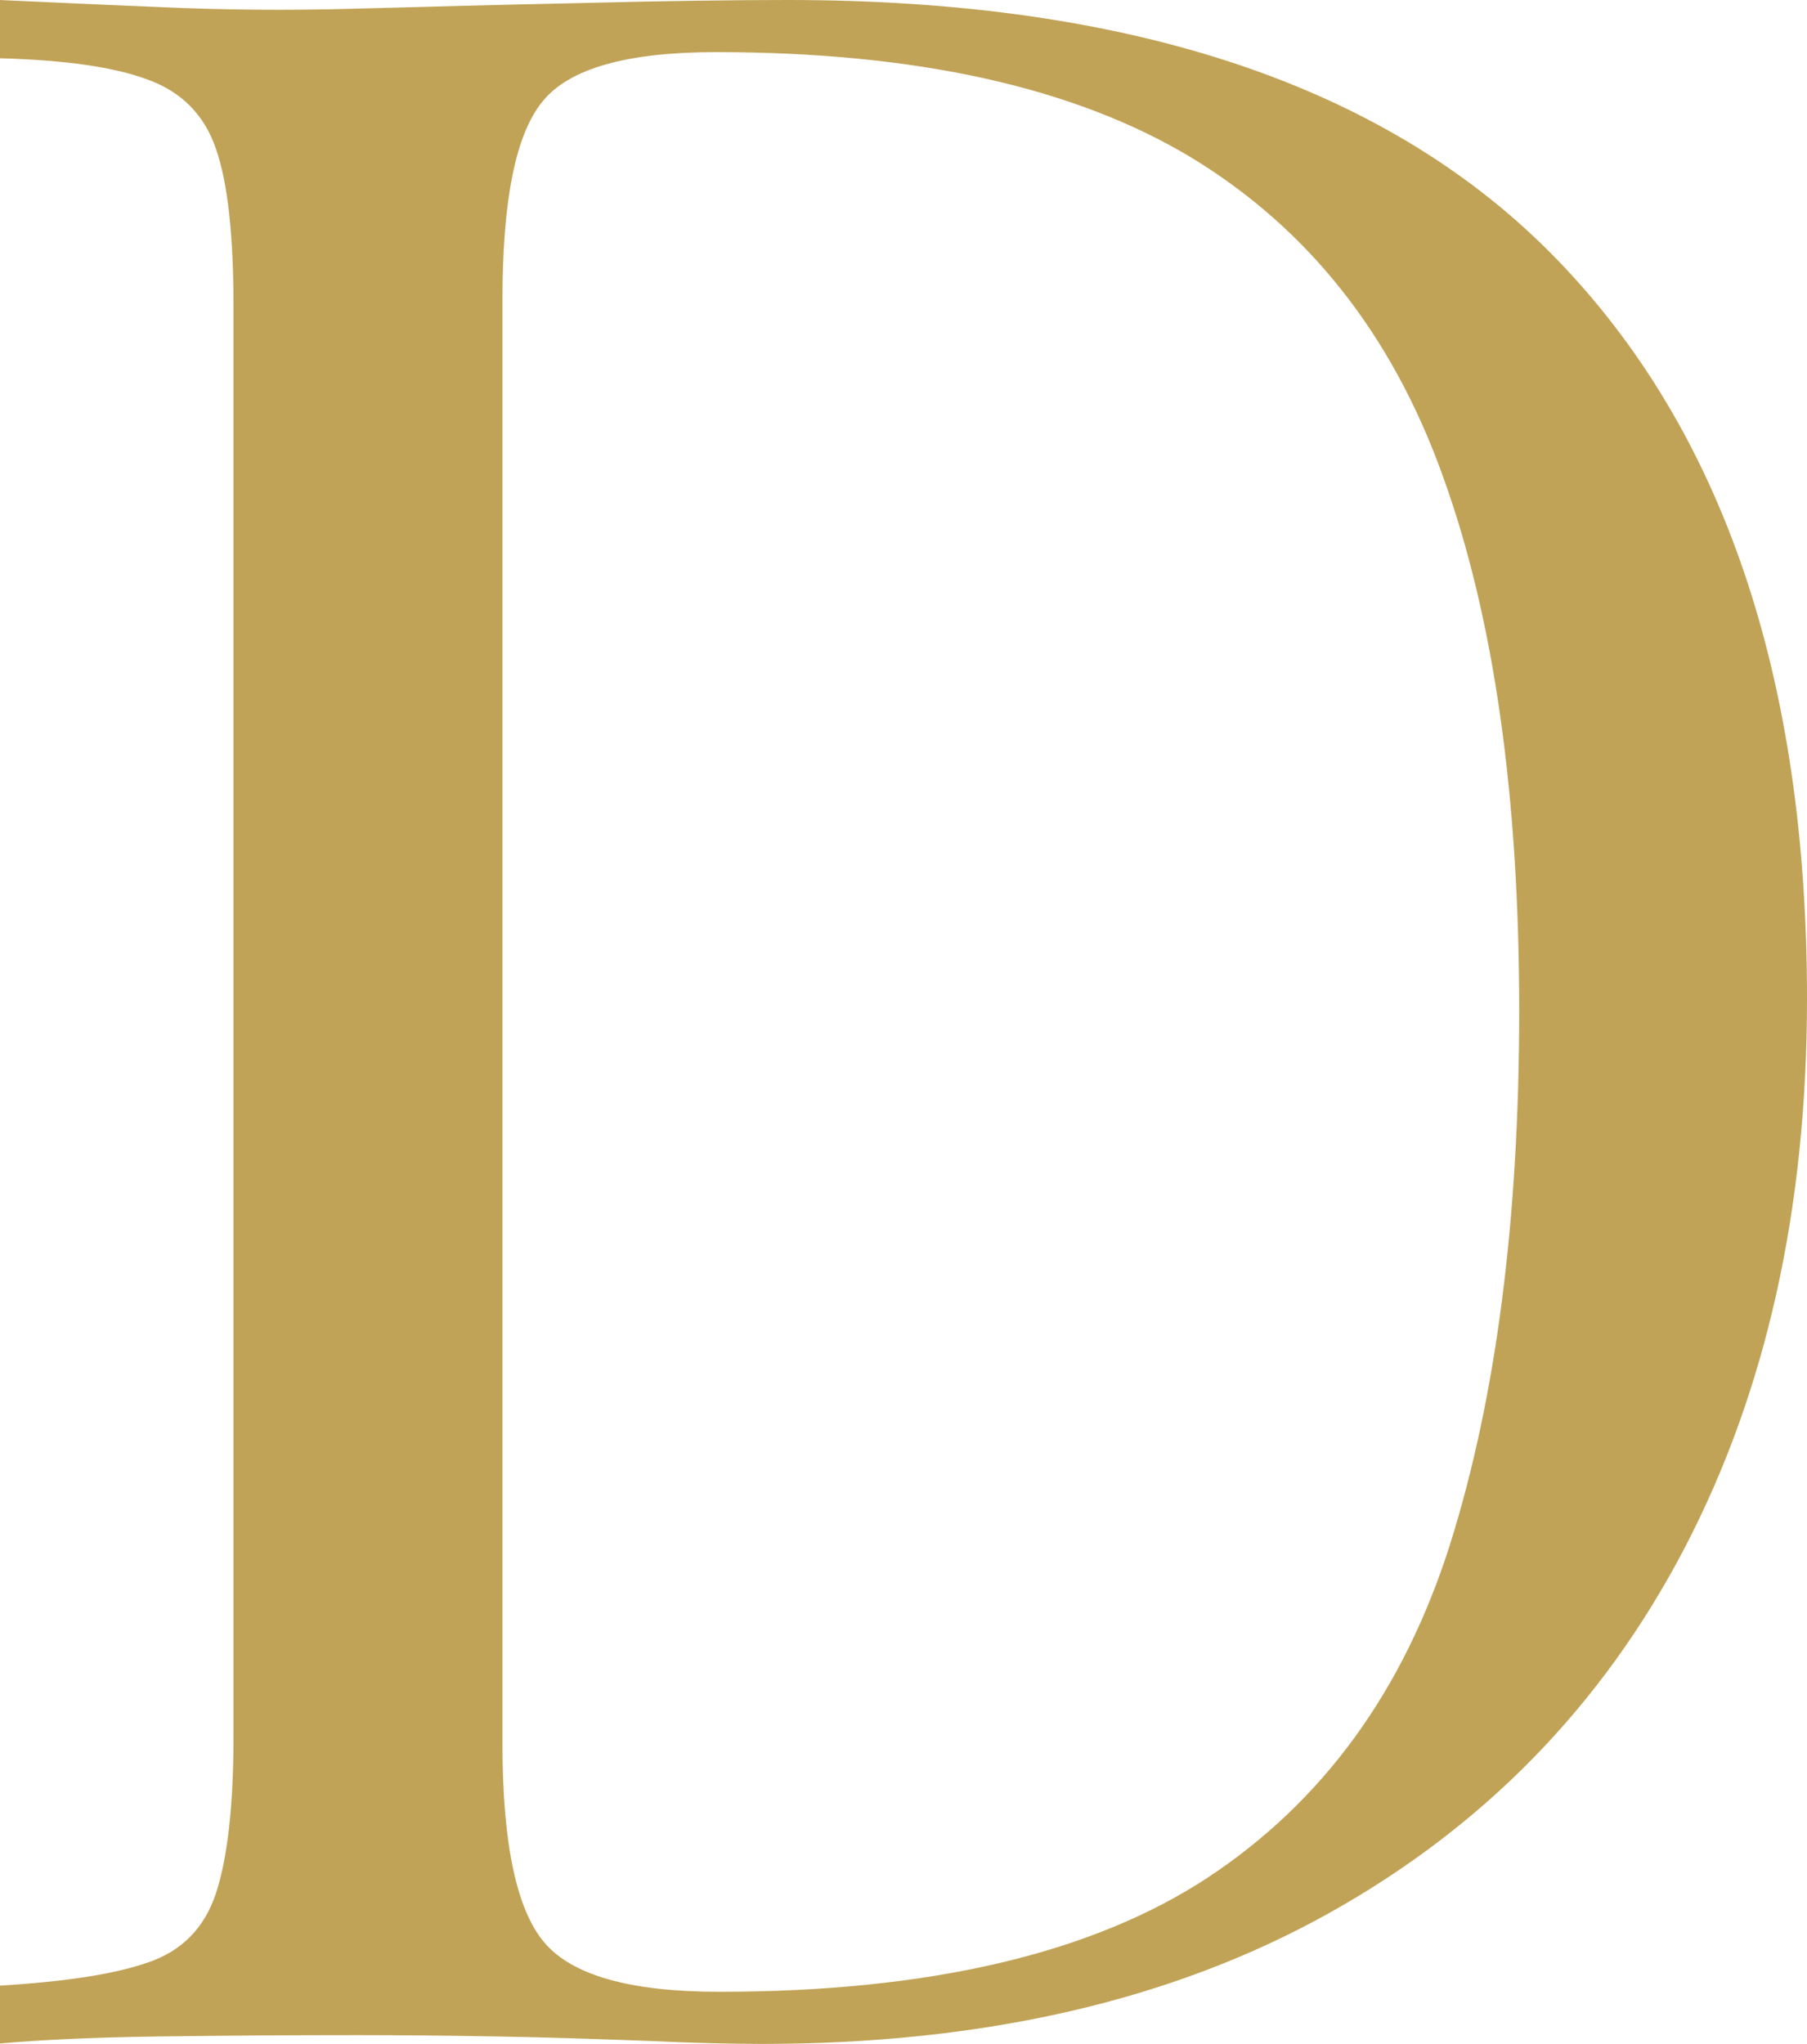 <svg xmlns="http://www.w3.org/2000/svg" version="1.1" xmlns:xlink="http://www.w3.org/1999/xlink" xmlns:svgjs="http://svgjs.com/svgjs" width="412.5" height="466.6"><svg version="1.1" id="SvgjsSvg1000" xmlns="http://www.w3.org/2000/svg" xmlns:xlink="http://www.w3.org/1999/xlink" x="0px" y="0px" viewBox="0 0 412.5 466.6" style="enable-background:new 0 0 412.5 466.6;" xml:space="preserve">
<style type="text/css">
	.st0{fill:#C1A357;}
</style>
<g>
	<path class="st0" d="M179.9,0C258.5,0,317,19.7,355.2,59c38.2,39.3,57.3,95.7,57.3,169c0,47.9-9.3,89.7-28,125.5
		c-18.7,35.8-45.8,63.6-81.4,83.4c-35.6,19.8-78.6,29.7-129.2,29.7c-6.6,0-15.4-0.2-26.4-0.7c-11-0.4-22.3-0.8-33.9-1
		c-11.6-0.2-22.3-0.3-32-0.3c-15.4,0-30.5,0.1-45.5,0.3c-14.9,0.2-27,0.8-36.2,1.6v-13.2c14.9-0.9,26.2-2.6,33.9-5.3
		c7.7-2.6,12.9-7.9,15.5-15.8c2.6-7.9,4-19.8,4-35.6V69.9c0-16.2-1.3-28.2-4-35.9c-2.6-7.7-7.8-13-15.5-15.8
		c-7.7-2.9-19-4.5-33.9-4.9V0c9.2,0.4,21.3,1,36.2,1.6C51.2,2.3,65.9,2.4,80.4,2c15.4-0.4,32.7-0.9,52.1-1.3
		C151.8,0.2,167.6,0,179.9,0z M163.4,11.9c-20.2,0-33.4,3.7-39.5,11.2c-6.2,7.5-9.2,22.6-9.2,45.5V398c0,22.8,3.2,38,9.6,45.5
		c6.4,7.5,19.7,11.2,39.9,11.2c47.9,0,85-8.7,111.4-26c26.4-17.4,44.8-42.7,55.4-76.1c10.5-33.4,15.8-74,15.8-121.9
		c0-49.2-5.8-90-17.5-122.2c-11.6-32.3-30.8-56.4-57.3-72.5C245.3,19.9,209.1,11.9,163.4,11.9z"></path>
</g>
</svg><style>@media (prefers-color-scheme: light) { :root { filter: none; } }
</style></svg>